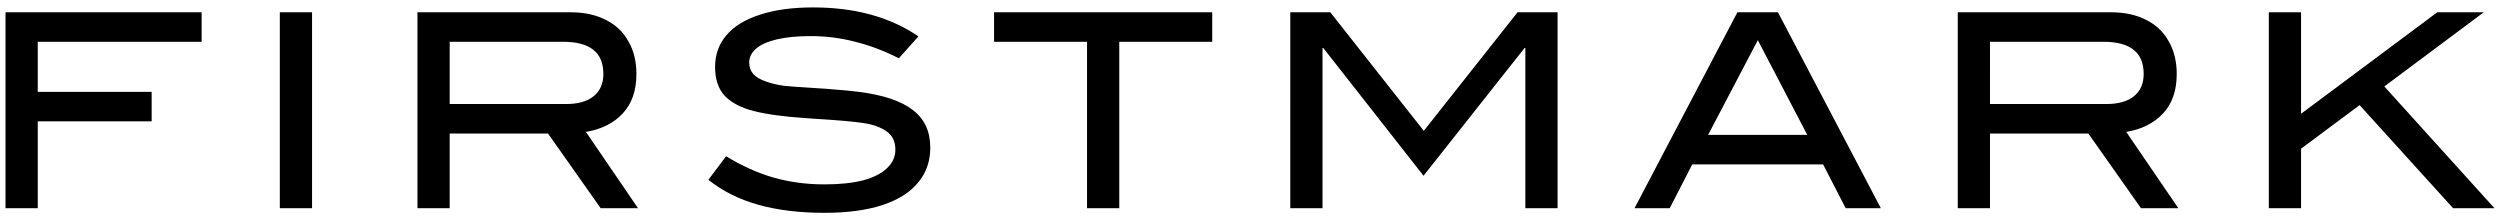 <svg xmlns="http://www.w3.org/2000/svg" width="227" height="20" fill="none" viewBox="0 0 227 20">
  <path fill="#000" d="M206.009 18.907V1.116h2.927v9.215l12.368-9.215h4.22l-9.026 6.733L226.5 18.907h-3.756l-8.49-9.362-5.318 3.956v5.406h-2.927ZM177.765 1.116h13.929c1.22 0 2.277.229 3.171.688.895.442 1.578 1.089 2.05 1.941.487.836.732 1.827.732 2.973 0 1.507-.415 2.703-1.245 3.587-.829.885-1.944 1.442-3.341 1.671l4.732 6.929h-3.39l-4.783-6.782h-8.928v6.782h-2.927V1.116Zm13.49 8.33c1.089 0 1.928-.237 2.512-.713.586-.475.879-1.147.879-2.015 0-.983-.301-1.712-.903-2.187-.601-.491-1.52-.737-2.756-.737h-10.295V9.446h10.563Zm-42.841 9.46 9.343-17.79h3.682l9.343 17.79h-3.195l-2.049-3.981h-11.88l-2.048 3.981h-3.196Zm6.683-6.659h9.002l-4.488-8.6-4.514 8.6Zm-37.94 6.659V1.116h3.635l8.489 10.763 8.513-10.763h3.635v17.79h-2.927V4.36h-.073l-9.173 11.598-9.099-11.598h-.072v14.547h-2.928Zm-18.455 0V3.795h-8.44V1.116h19.808v2.678h-8.44v15.112l-2.927 0Zm-23.868.418c-2.26 0-4.261-.246-6.001-.737-1.74-.491-3.244-1.245-4.513-2.261l1.61-2.138c1.415.868 2.854 1.515 4.318 1.941 1.464.41 3.001.614 4.611.614 1.382 0 2.553-.123 3.513-.368.96-.262 1.683-.631 2.171-1.106.504-.475.756-1.032.756-1.671 0-.753-.268-1.31-.805-1.671-.52-.377-1.236-.631-2.147-.762-.894-.131-2.293-.254-4.196-.369l-1.049-.074c-1.952-.131-3.505-.344-4.659-.639-1.155-.295-2.033-.754-2.635-1.376-.585-.639-.878-1.515-.878-2.629 0-1.114.341-2.072 1.024-2.875.699-.819 1.716-1.442 3.049-1.868C70.337.895 71.947.674 73.833.674c3.805 0 6.993.876 9.562 2.629l-1.781 1.99c-1.317-.672-2.635-1.171-3.952-1.499-1.317-.344-2.667-.516-4.049-.516-1.204 0-2.228.098-3.074.295-.829.197-1.456.475-1.878.836-.423.36-.634.786-.634 1.278 0 .393.122.737.366 1.032.26.279.65.508 1.171.688.504.18 1.073.311 1.708.393.65.066 1.561.131 2.732.197.66.036 1.318.085 1.976.147.669.046 1.336.112 2.0.197 2.212.279 3.846.827 4.903 1.646 1.057.803 1.586 1.941 1.586 3.416 0 1.245-.374 2.31-1.122 3.194-.732.885-1.821 1.565-3.269 2.04-1.431.459-3.179.688-5.245.688ZM37.905 1.116h13.929c1.22 0 2.277.229 3.171.688.894.442 1.577 1.089 2.049 1.941.488.836.732 1.827.732 2.973 0 1.507-.415 2.703-1.244 3.587-.829.885-1.943 1.442-3.342 1.671l4.732 6.929h-3.391l-4.781-6.782h-8.928v6.782h-2.927V1.116ZM51.395 9.446c1.089 0 1.927-.237 2.513-.713.585-.475.878-1.147.878-2.015 0-.983-.301-1.712-.903-2.187-.602-.491-1.521-.737-2.756-.737H40.833V9.446h10.563Zm-25.987 9.46V1.116h2.927v17.79h-2.927Zm-24.908 0V1.116h17.808v2.678H3.427v4.546h10.343v2.678H3.427v7.888H.5Z"/>
</svg>
